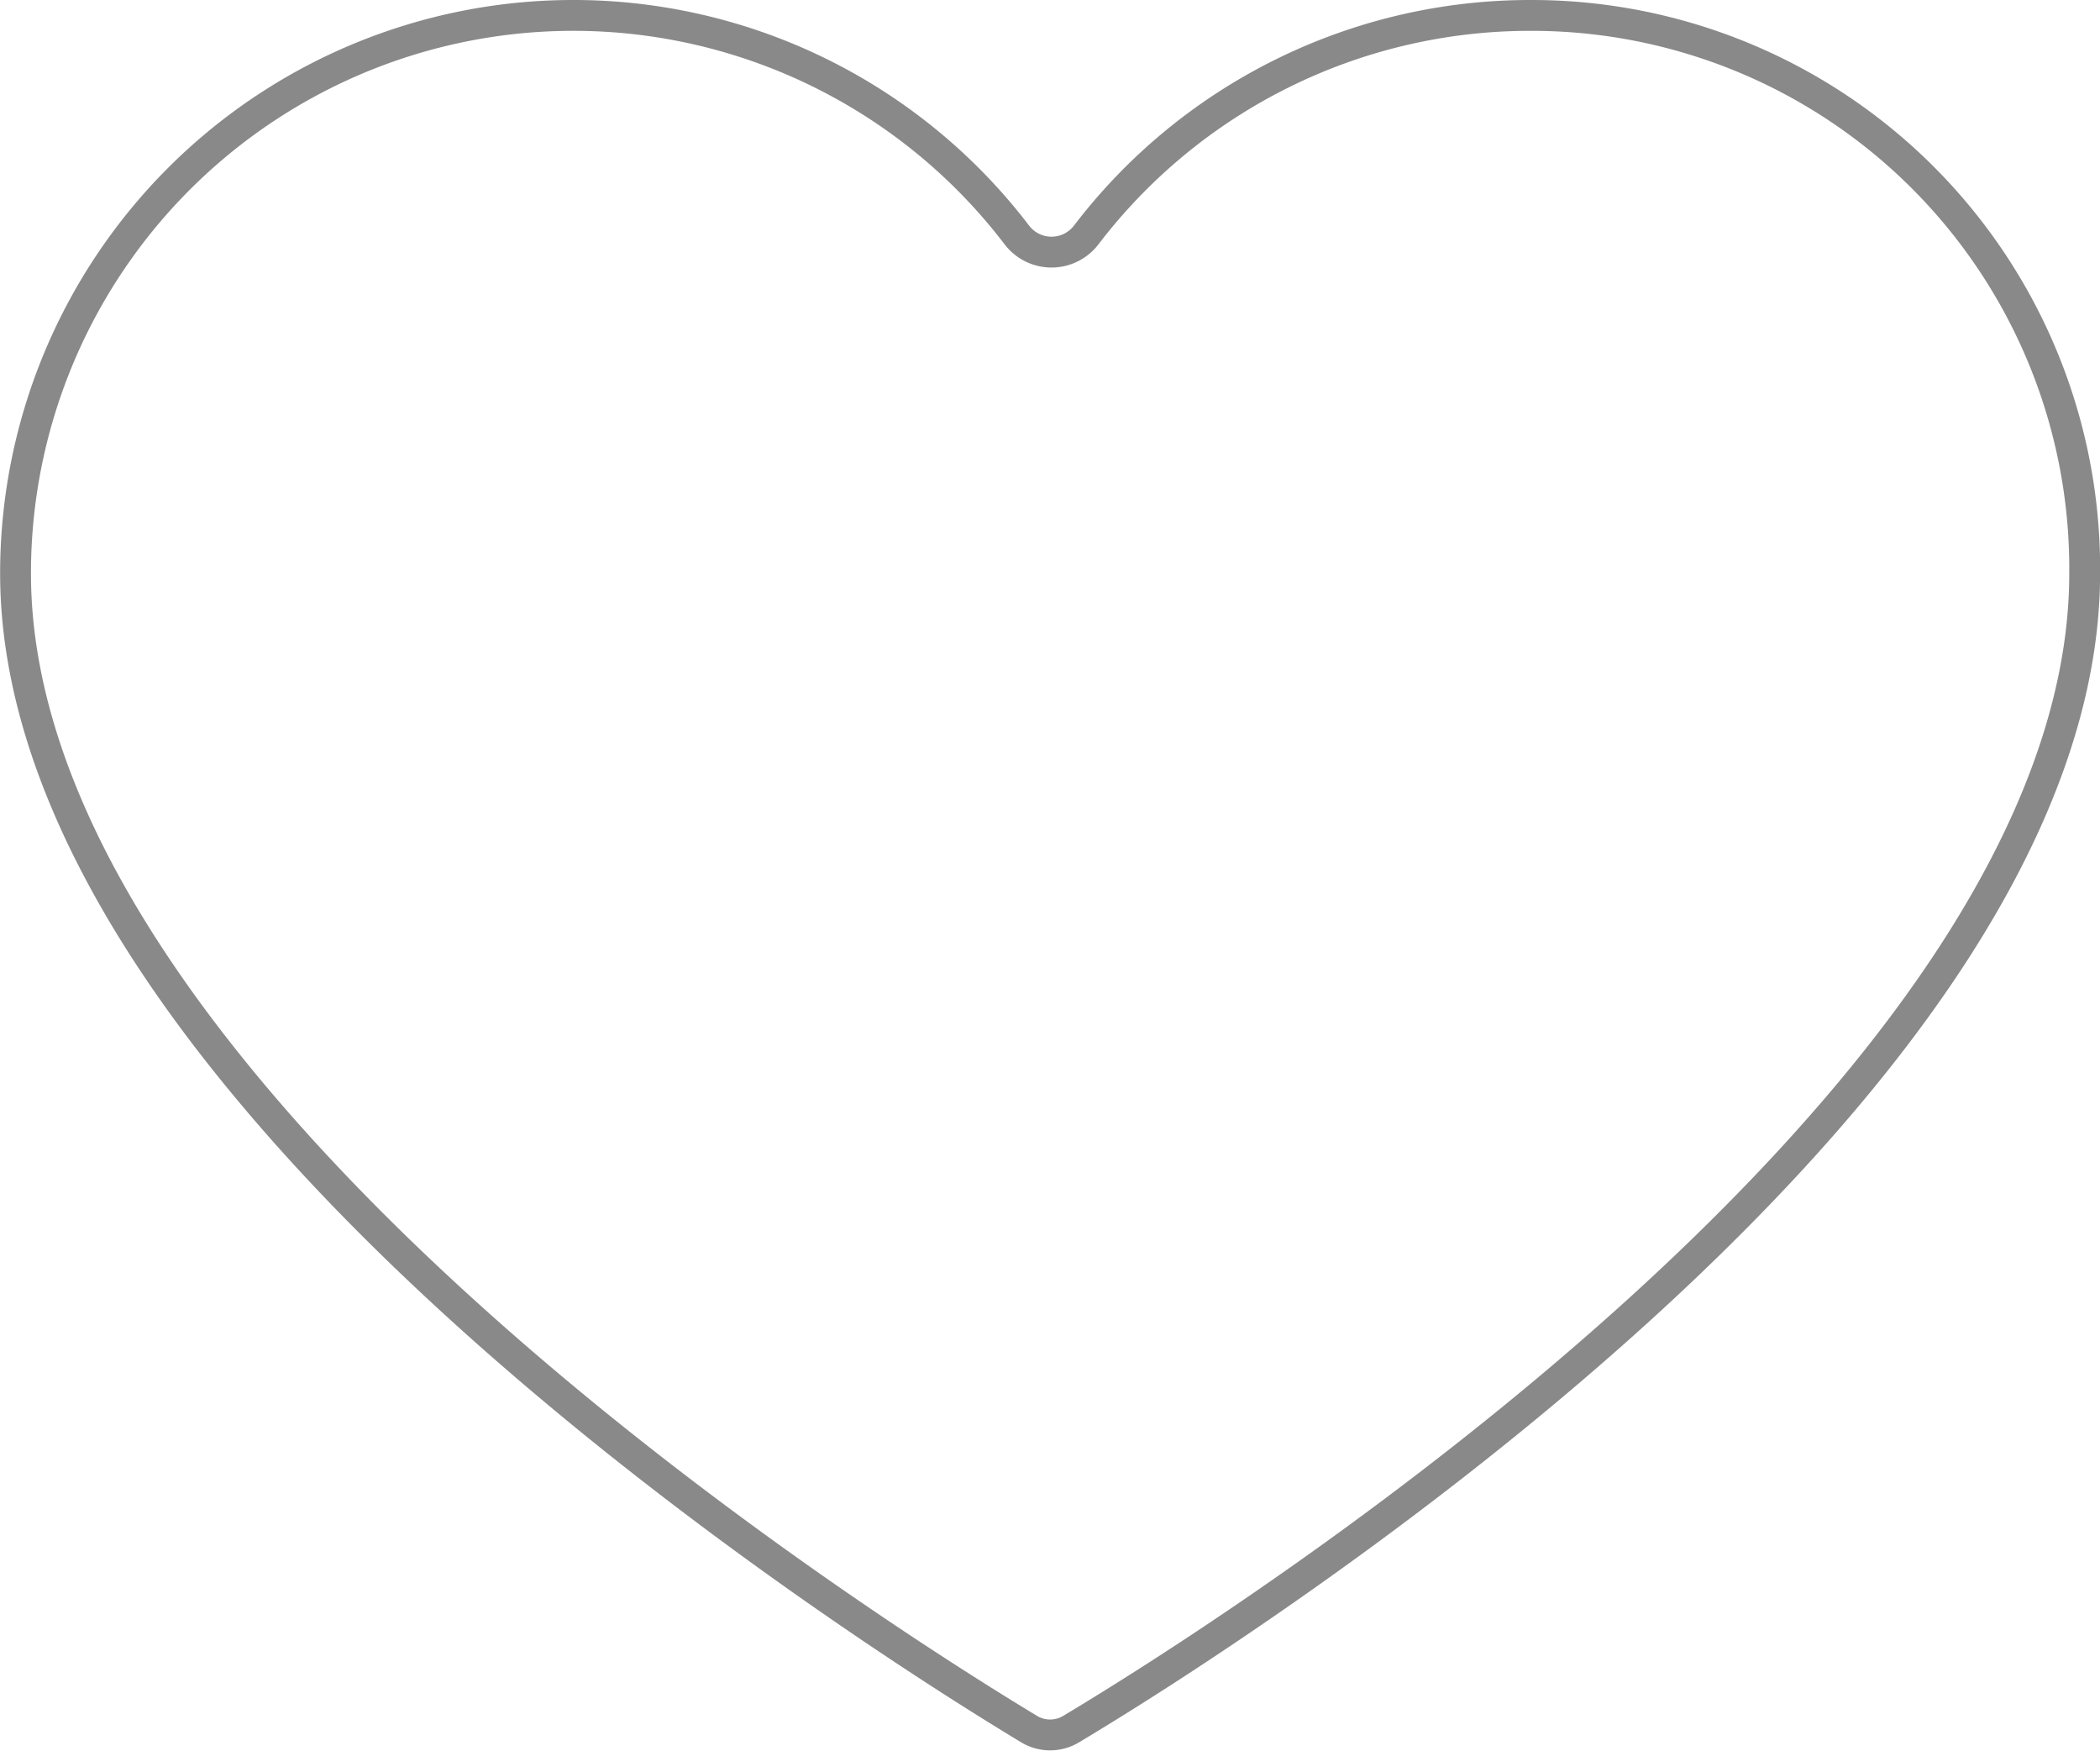 <svg
  xmlns="http://www.w3.org/2000/svg"
  width="68.105"
  height="56.777"
  viewBox="0 0 68.105 56.777"
><path
    id="パス_6815"
    data-name="パス 6815"
    d="M447,1410.3a18.108,18.108,0,0,0-14.389,7.126,1.416,1.416,0,0,1-2.238,0,18.09,18.09,0,0,0-32.479,10.962c0,16.947,28,34.535,32.844,37.458a1.321,1.321,0,0,0,1.416,0c4.888-2.923,32.844-20.465,32.844-37.458A17.936,17.936,0,0,0,447,1410.3Z"
    transform="translate(-397.39 -1409.8)"
    fill="none"
    stroke="#898989"
    stroke-miterlimit="10"
    stroke-width="1"
  /></svg>
